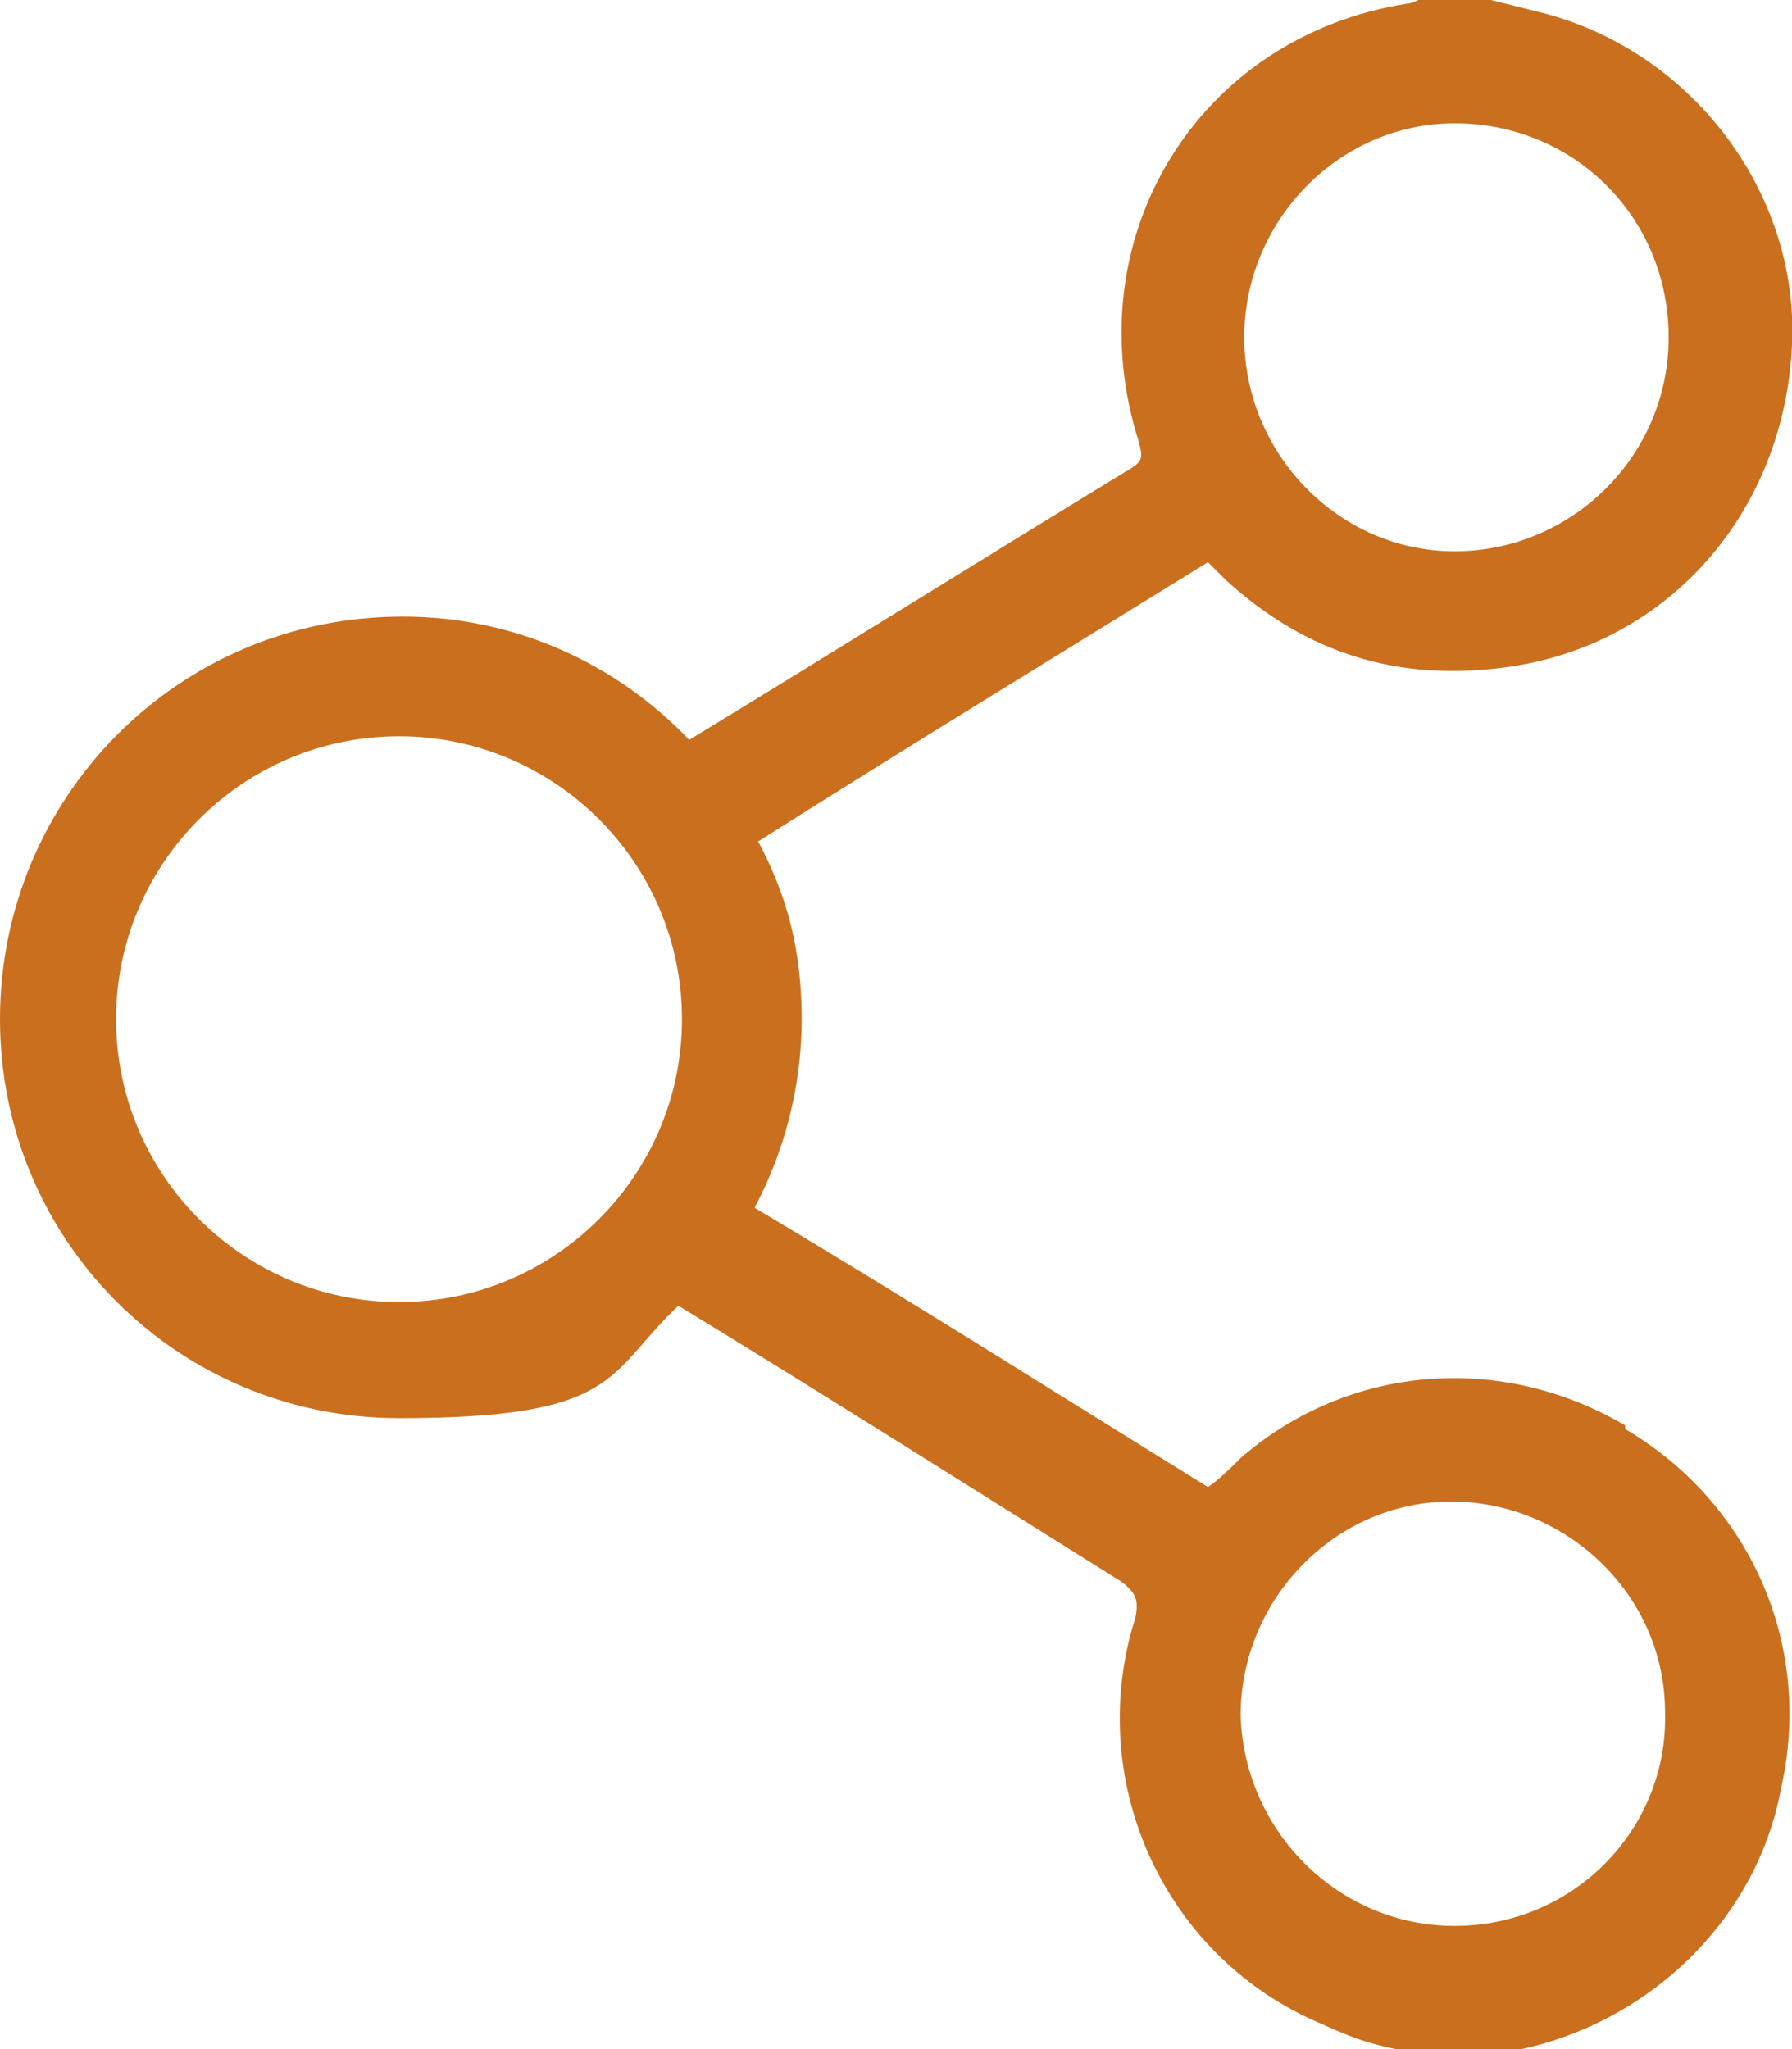 <?xml version="1.0" encoding="UTF-8"?>
<svg xmlns="http://www.w3.org/2000/svg" version="1.1" viewBox="0 0 49.4 56.5">
  <defs>
    <style>
      .cls-1 {
        fill: #ca6f1e;
      }
    </style>
  </defs>
  <!-- Generator: Adobe Illustrator 28.7.1, SVG Export Plug-In . SVG Version: 1.2.0 Build 142)  -->
  <g>
    <g id="Layer_1">
      <path class="cls-1" d="M44.8,39.3c-3.4-2-7.6-1.7-10.6.9-.3.3-.6.6-.9.8-4.2-2.6-8.3-5.2-12.5-7.7.8-1.5,1.3-3.3,1.3-5.2s-.4-3.4-1.2-4.9c4.1-2.6,8.2-5.1,12.4-7.7.2.2.3.3.5.5,2.2,2,4.7,2.8,7.7,2.4,4.5-.6,7.7-4.3,7.9-8.9.2-4.2-2.8-8.2-7.1-9.2C41.9.2,41.5.1,41.1,0h-2c0,0-.2.1-.3.1-5.8.9-9.2,6.5-7.4,12.1.1.4.1.5-.2.7-4.1,2.5-8.1,5-12.2,7.5-2-2.1-4.8-3.4-7.9-3.4-6.2,0-11.1,5-11.1,11.1s4.9,11,11,11,5.7-1.2,7.7-3.1c4.1,2.5,8.2,5.1,12.2,7.6.4.3.5.5.4,1-1.4,4.4.7,9.2,4.9,11.1.9.4,1.5.7,2.9.9,1.3.2,2.2,0,2.3,0,3.8-.6,7-3.5,7.7-7.3.9-4-.9-7.9-4.3-9.9h0ZM40.1,3.4c3.3,0,5.9,2.6,5.9,5.9s-2.7,5.9-5.9,5.9-5.8-2.7-5.8-5.9,2.6-5.9,5.8-5.9ZM11,35.9c-4.3,0-7.8-3.5-7.8-7.8s3.5-7.8,7.8-7.8,7.8,3.5,7.8,7.8-3.5,7.8-7.8,7.8ZM40.1,53.1c-3.2,0-5.8-2.6-5.9-5.8,0-3.2,2.6-5.9,5.8-5.9s5.9,2.6,5.9,5.8c.1,3.2-2.5,5.9-5.8,5.9h0Z"/>
    </g>
  </g>
</svg>